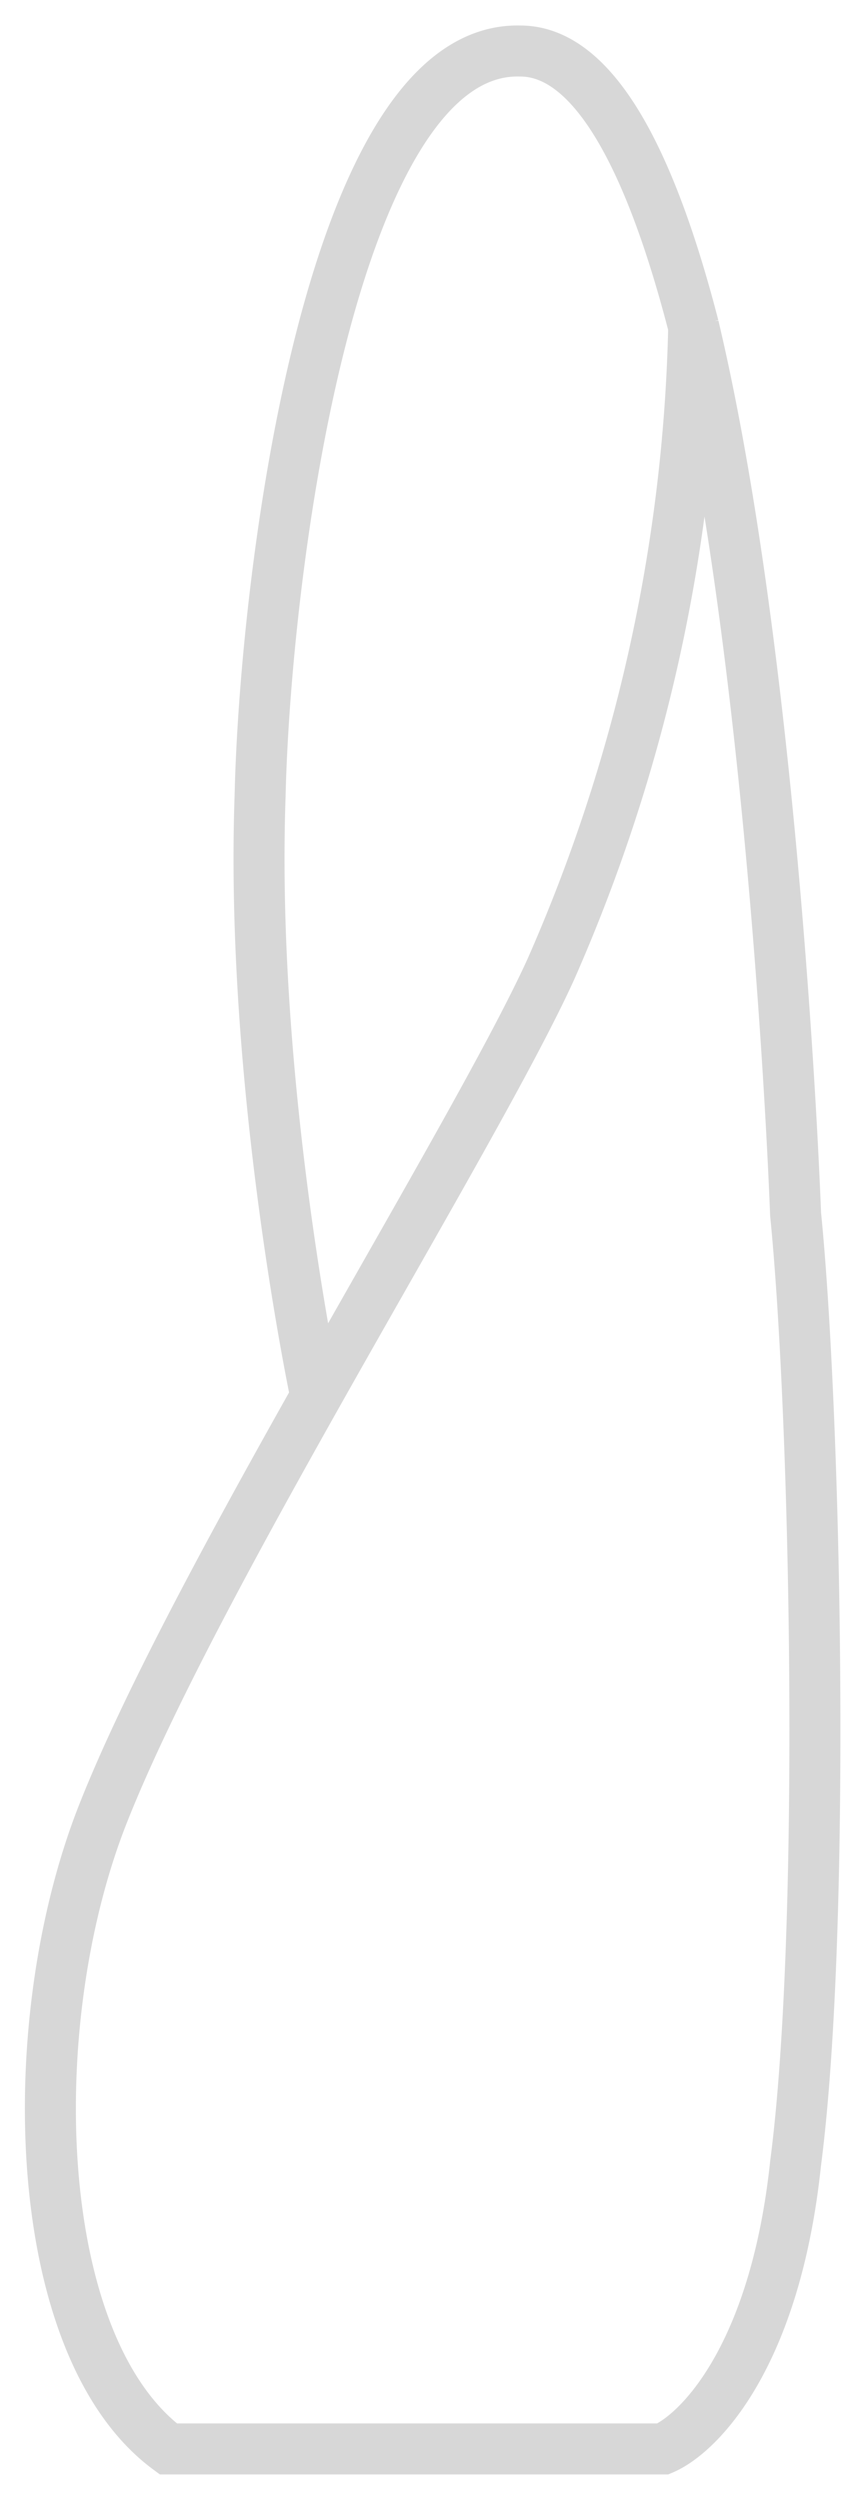<svg width="17" height="49" fill="none" xmlns="http://www.w3.org/2000/svg"><path d="M6.2 27.4s-1.3-6.1-1.1-11.8C5.2 11.2 6.5.9 10.2 1c1.5 0 2.6 2.3 3.4 5.4m0 0c1.4 5.9 1.9 14.8 2 17.4.4 4 .6 14 0 18.6-.4 3.8-1.9 5.3-2.6 5.6H3.3C.6 46 .4 39.7 2 35.6 3.8 31 9.3 22.3 10.8 19a33 33 0 002.8-12.5z" stroke="#D7D7D7"/></svg>